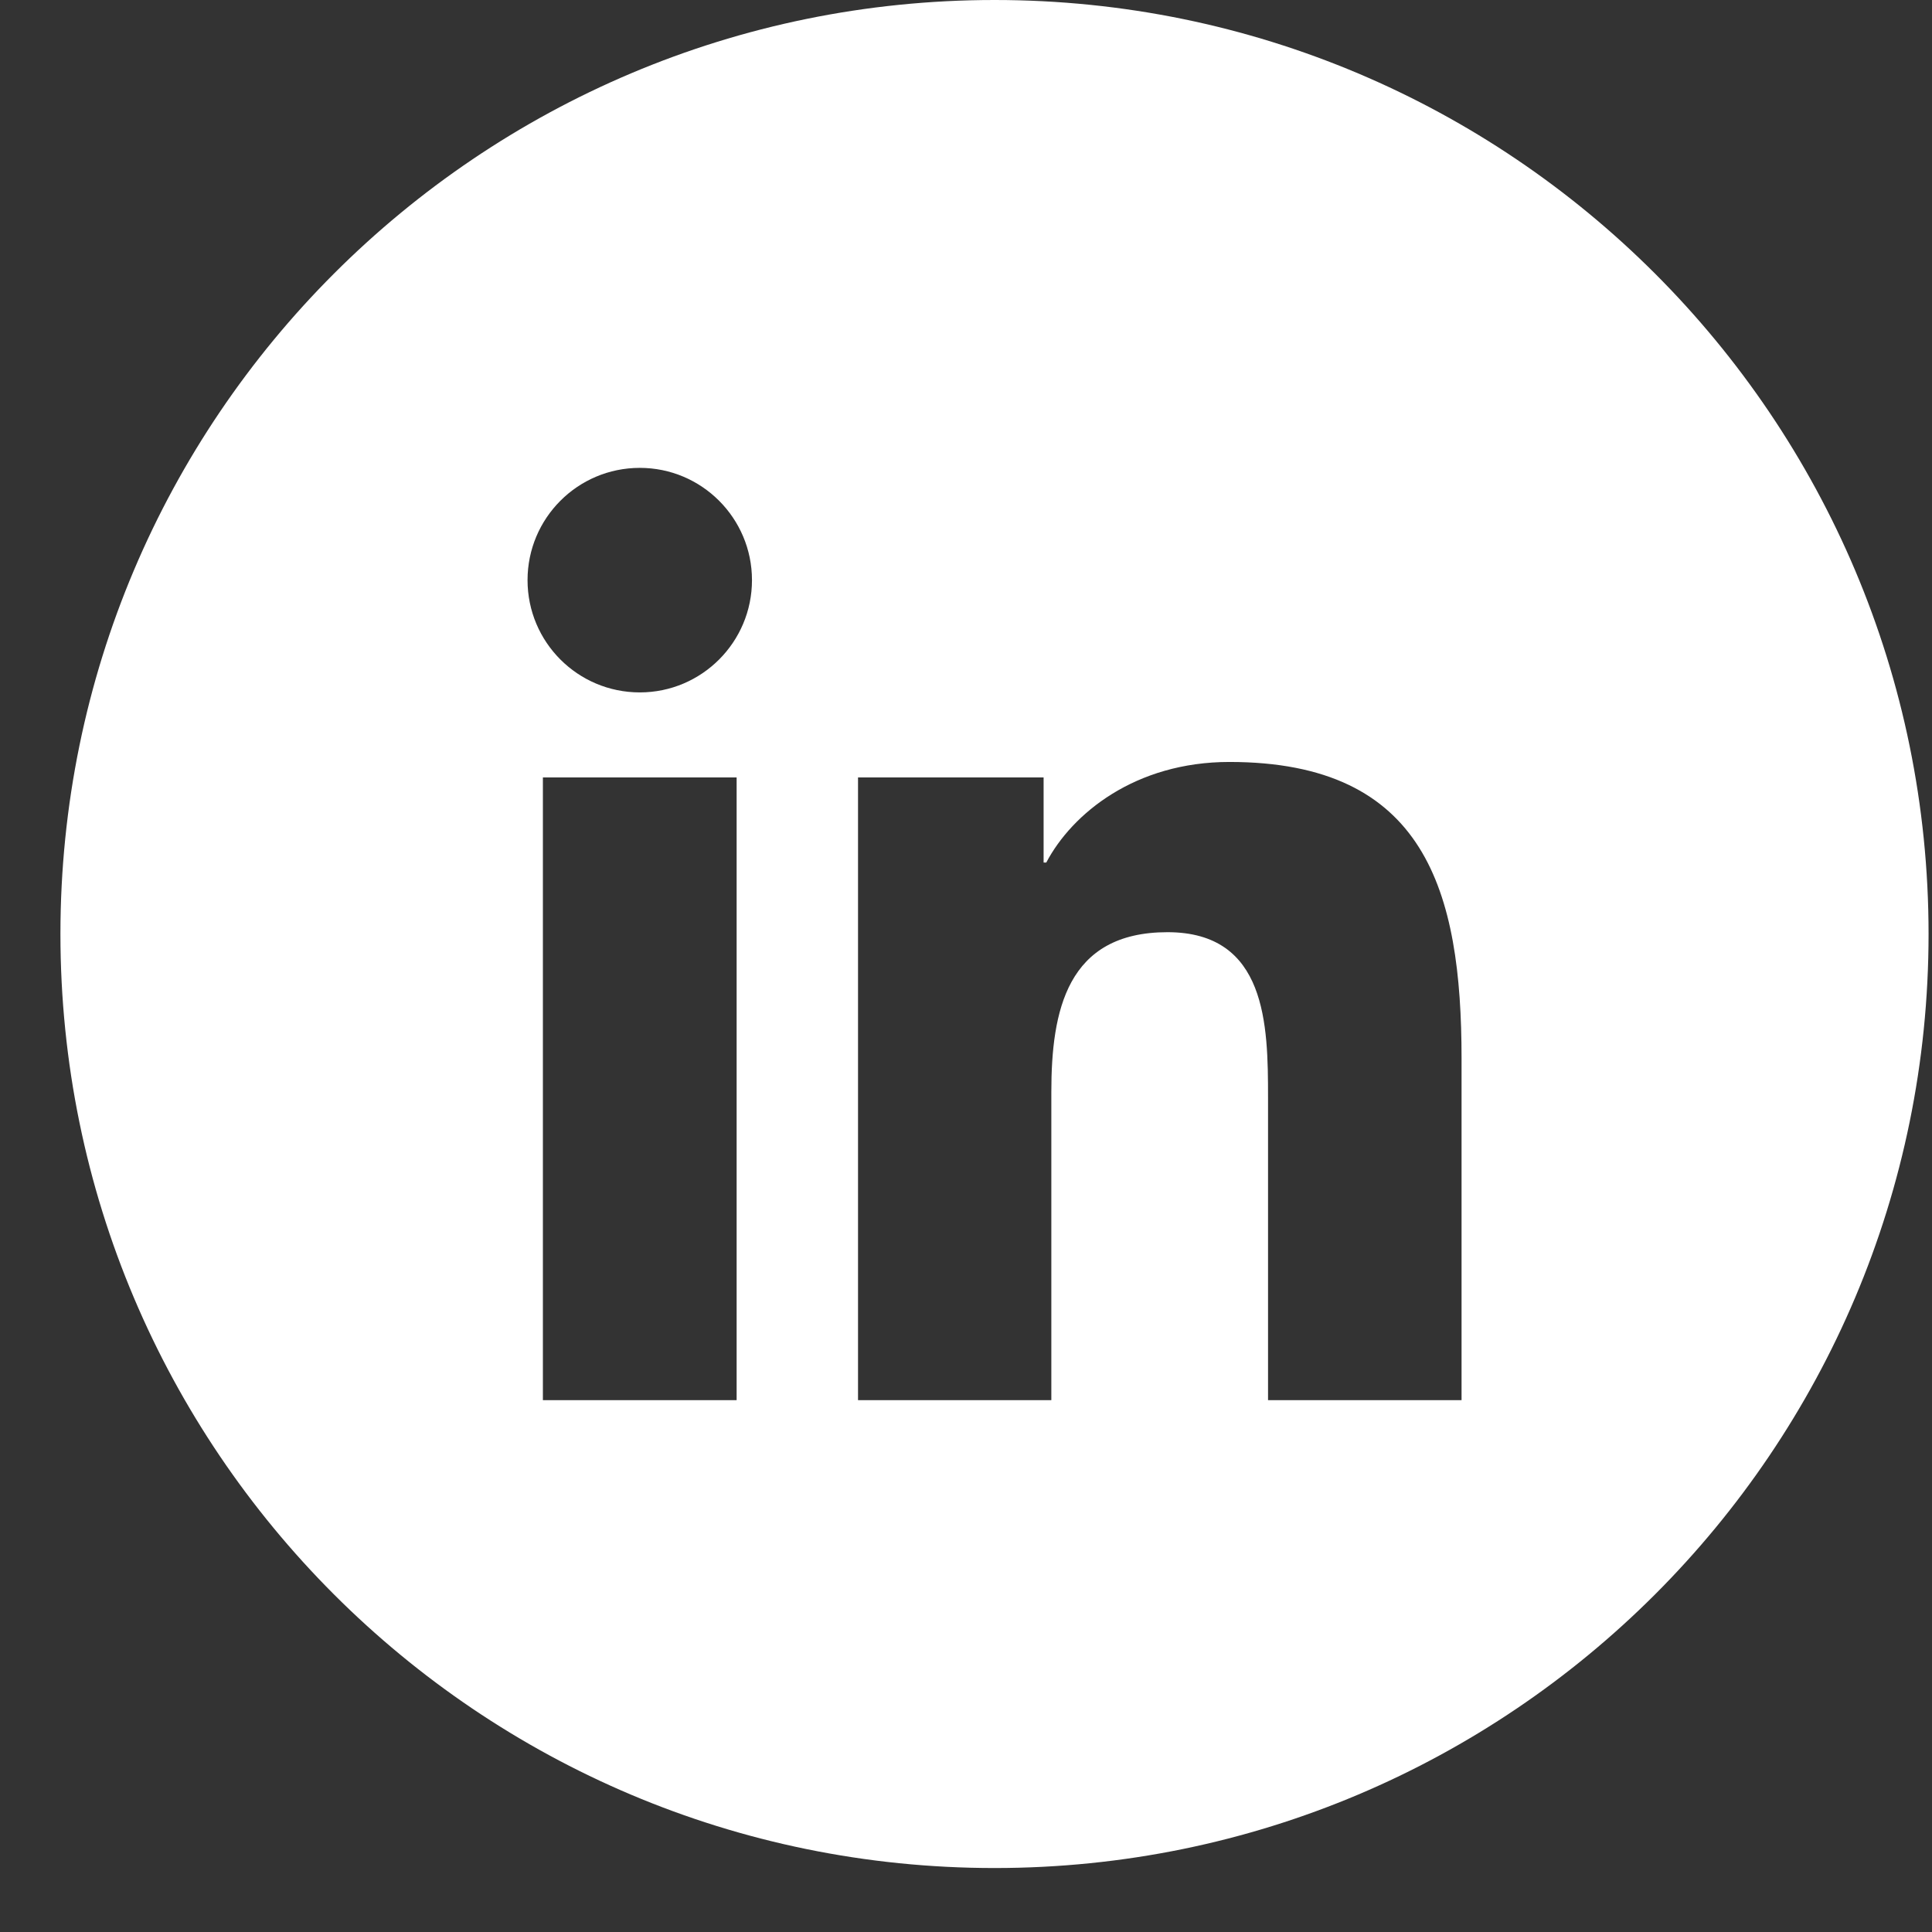 <svg width="18" height="18" viewBox="0 0 18 18" fill="none" xmlns="http://www.w3.org/2000/svg">
<rect x="0" y="0" width="18" height="18" fill="#333333" stroke="none"/>
<path id="Fill 209" fill-rule="evenodd" clip-rule="evenodd" d="M13.617 13.045H11.814V10.223C11.814 9.55 11.802 8.685 10.877 8.685C9.939 8.685 9.795 9.418 9.795 10.175V13.045H7.994V7.243H9.723V8.036H9.748C9.988 7.58 10.576 7.099 11.454 7.099C13.28 7.099 13.617 8.3 13.617 9.863V13.045ZM5.961 6.451C5.382 6.451 4.915 5.982 4.915 5.405C4.915 4.828 5.382 4.359 5.961 4.359C6.538 4.359 7.006 4.828 7.006 5.405C7.006 5.982 6.538 6.451 5.961 6.451ZM6.863 13.045H5.058V7.243H6.863V13.045ZM9.266 0C4.459 0 0.563 3.896 0.563 8.702C0.563 13.508 4.459 17.404 9.266 17.404C14.072 17.404 17.968 13.508 17.968 8.702C17.968 3.896 14.072 0 9.266 0Z" fill="white"/>
</svg>
